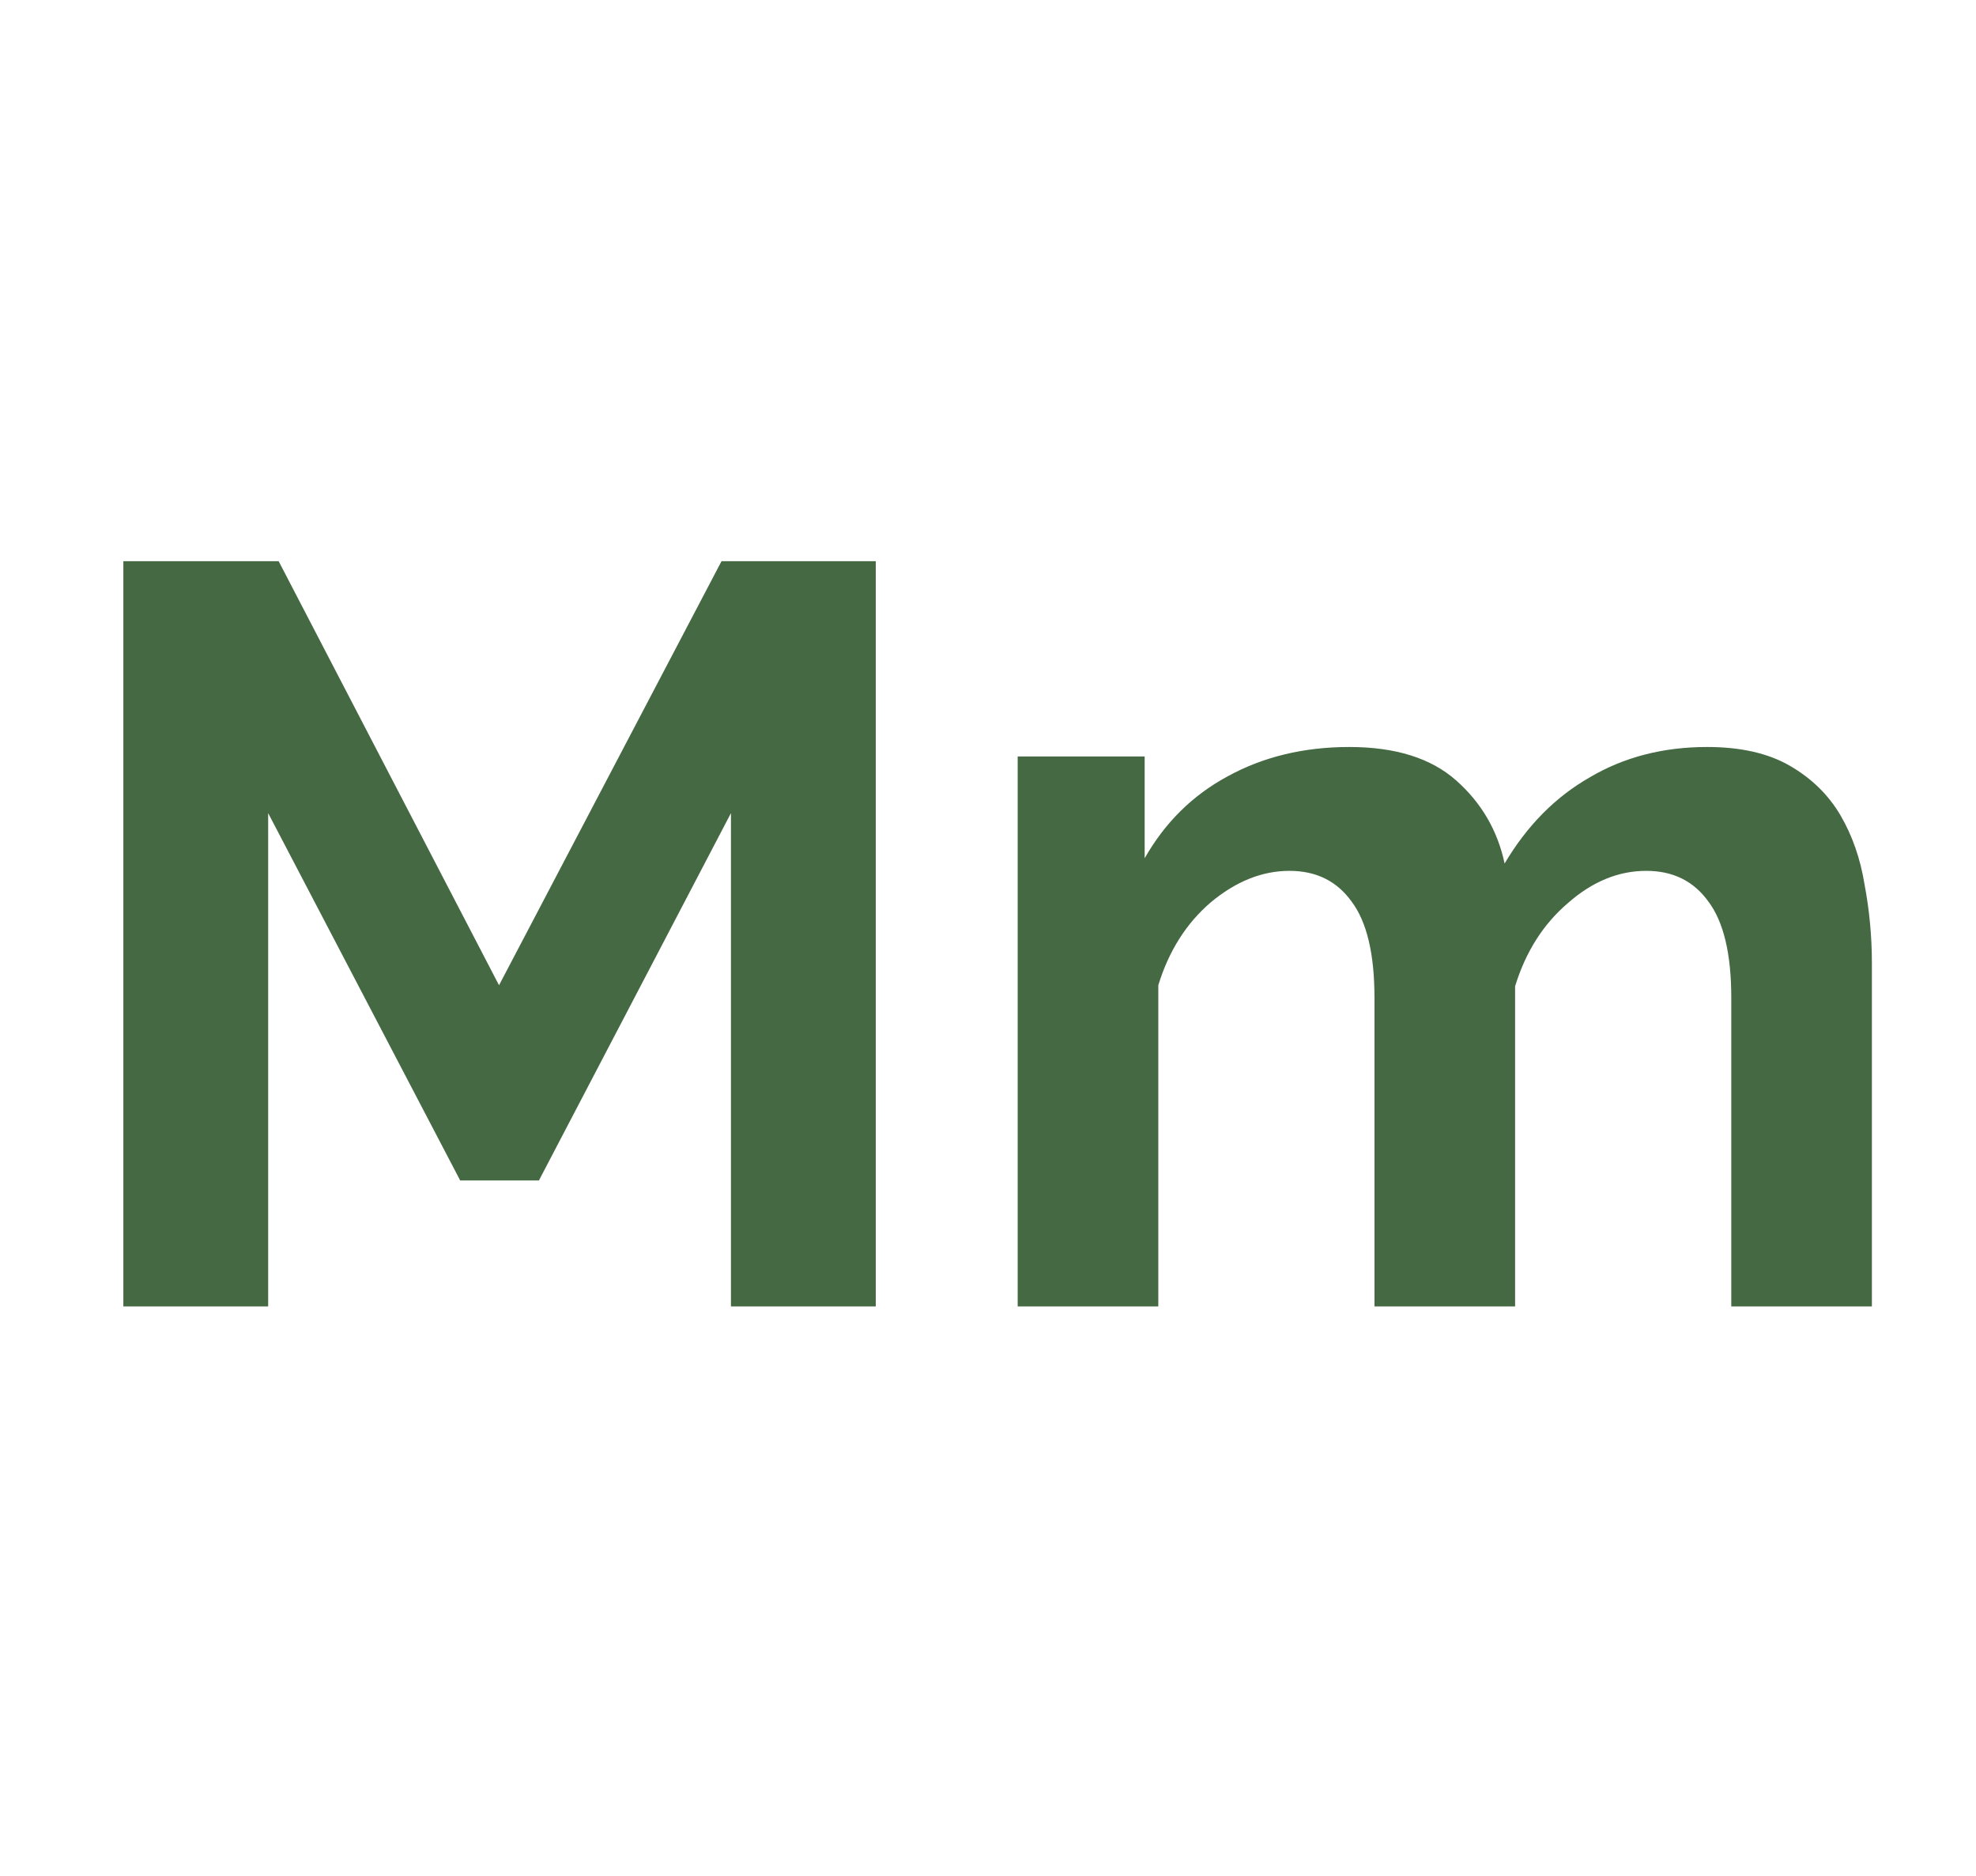 <svg width="354" height="336" viewBox="0 0 354 336" fill="none" xmlns="http://www.w3.org/2000/svg">
<path d="M130.95 234V145.64L96.546 211.44H82.445L48.041 145.64V234H22.098V100.52H49.922L89.401 176.472L129.258 100.52H156.894V234H130.95ZM335.35 234H310.158V178.728C310.158 170.832 308.779 165.067 306.022 161.432C303.39 157.797 299.692 155.98 294.93 155.98C289.916 155.98 285.216 157.923 280.83 161.808C276.443 165.568 273.31 170.519 271.43 176.66V234H246.238V178.728C246.238 170.832 244.859 165.067 242.102 161.432C239.47 157.797 235.772 155.98 231.01 155.98C226.122 155.98 221.422 157.86 216.91 161.62C212.523 165.38 209.39 170.331 207.51 176.472V234H182.318V135.488H205.066V153.724C208.7 147.332 213.651 142.444 219.918 139.06C226.31 135.551 233.579 133.796 241.726 133.796C249.998 133.796 256.39 135.801 260.902 139.812C265.414 143.823 268.296 148.773 269.55 154.664C273.56 147.896 278.636 142.757 284.778 139.248C290.919 135.613 297.938 133.796 305.834 133.796C311.85 133.796 316.8 134.924 320.686 137.18C324.571 139.436 327.579 142.381 329.71 146.016C331.84 149.651 333.282 153.787 334.034 158.424C334.911 163.061 335.35 167.761 335.35 172.524V234Z" fill="#456943"/>
</svg>
